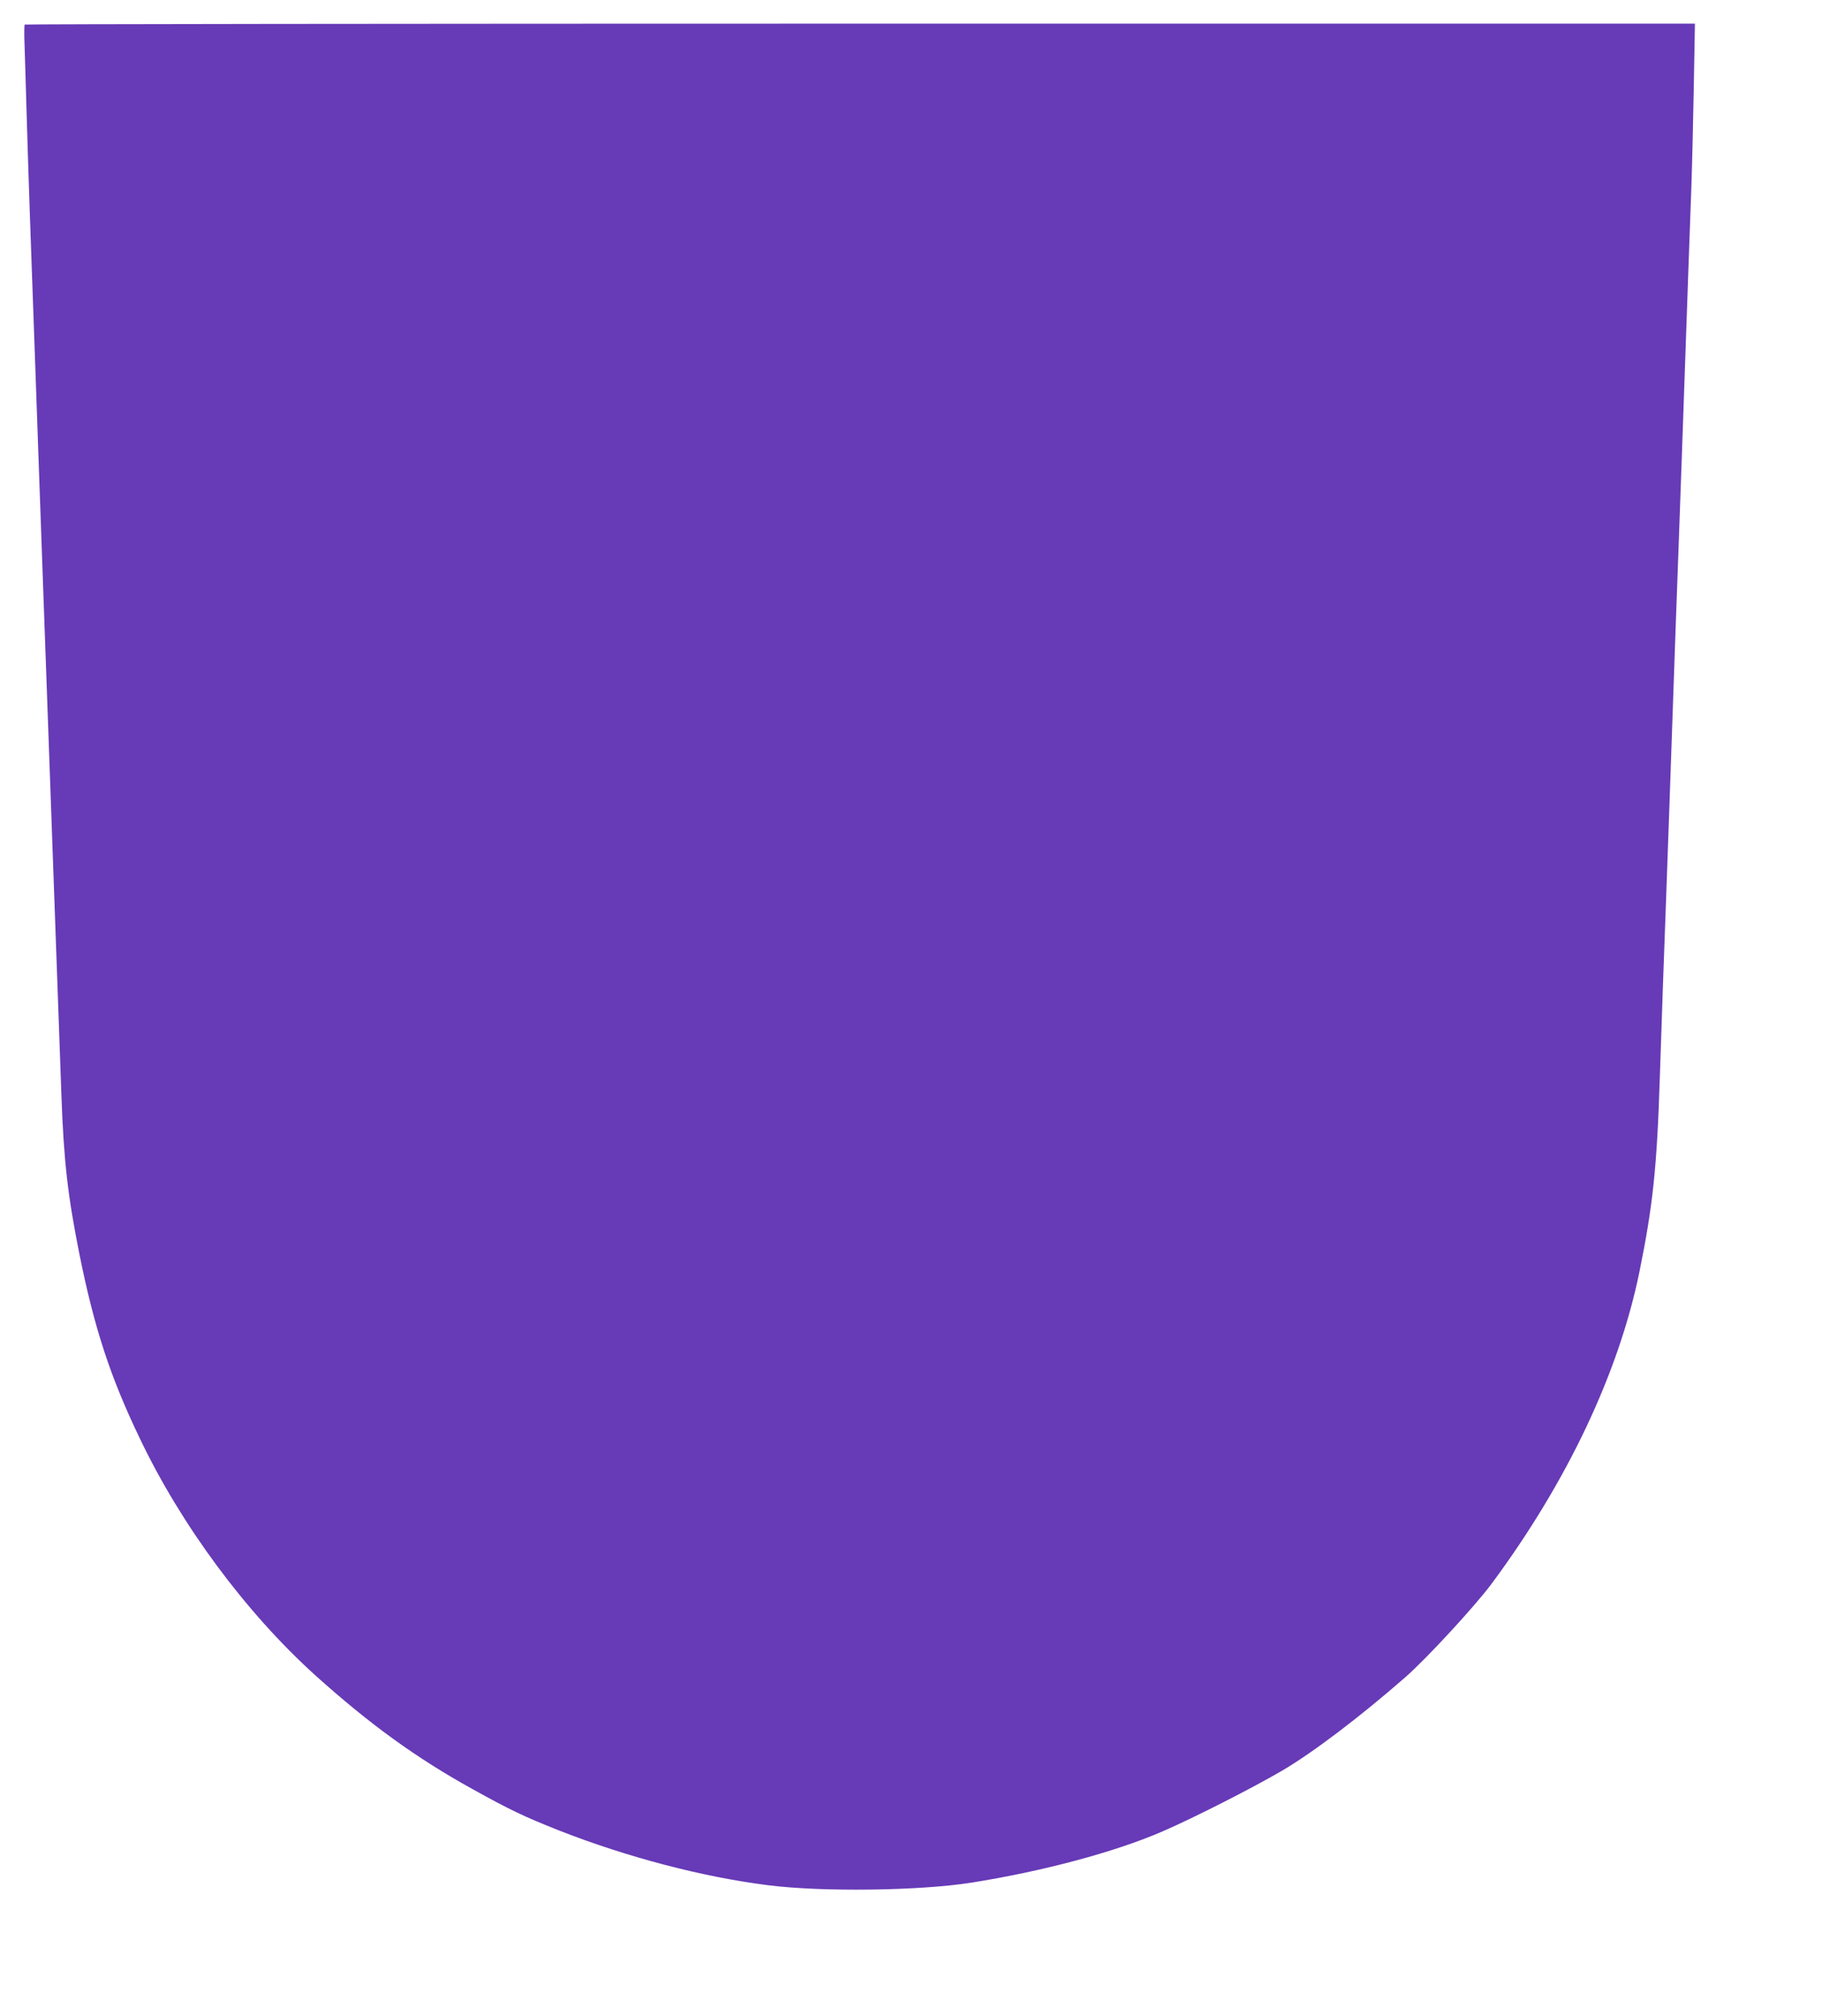 <?xml version="1.0" standalone="no"?>
<!DOCTYPE svg PUBLIC "-//W3C//DTD SVG 20010904//EN"
 "http://www.w3.org/TR/2001/REC-SVG-20010904/DTD/svg10.dtd">
<svg version="1.0" xmlns="http://www.w3.org/2000/svg"
 width="1157pt" height="1280pt" viewBox="0 0 1157 1280"
 preserveAspectRatio="xMidYMid meet">
<g transform="translate(0,1280) scale(0.1,-0.1)"
fill="#673ab7" stroke="none">
<path d="M157 12644 c-3 -3 -4 -63 -1 -132 2 -70 9 -280 14 -467 11 -370 23
-719 60 -1740 5 -148 14 -403 20 -565 6 -162 15 -414 20 -560 10 -280 23 -638
40 -1110 6 -157 15 -408 20 -557 33 -905 45 -1249 60 -1668 15 -418 40 -637
115 -1012 94 -466 195 -776 383 -1167 264 -553 673 -1104 1110 -1500 346 -312
647 -530 1002 -726 243 -135 331 -176 550 -263 433 -170 914 -296 1330 -348
339 -43 959 -35 1284 16 452 71 917 195 1218 326 197 85 572 276 760 386 196
115 496 343 781 592 136 119 443 452 550 596 478 645 805 1335 937 1976 86
422 112 666 130 1234 6 182 15 447 20 590 14 390 29 786 40 1108 12 343 26
752 40 1145 6 158 15 404 20 547 5 143 14 395 20 560 6 165 15 422 20 570 5
149 14 405 20 570 6 165 15 415 20 555 5 140 12 434 16 653 l7 397 -5300 0
c-2915 0 -5302 -3 -5306 -6z"/>
</g>
</svg>
